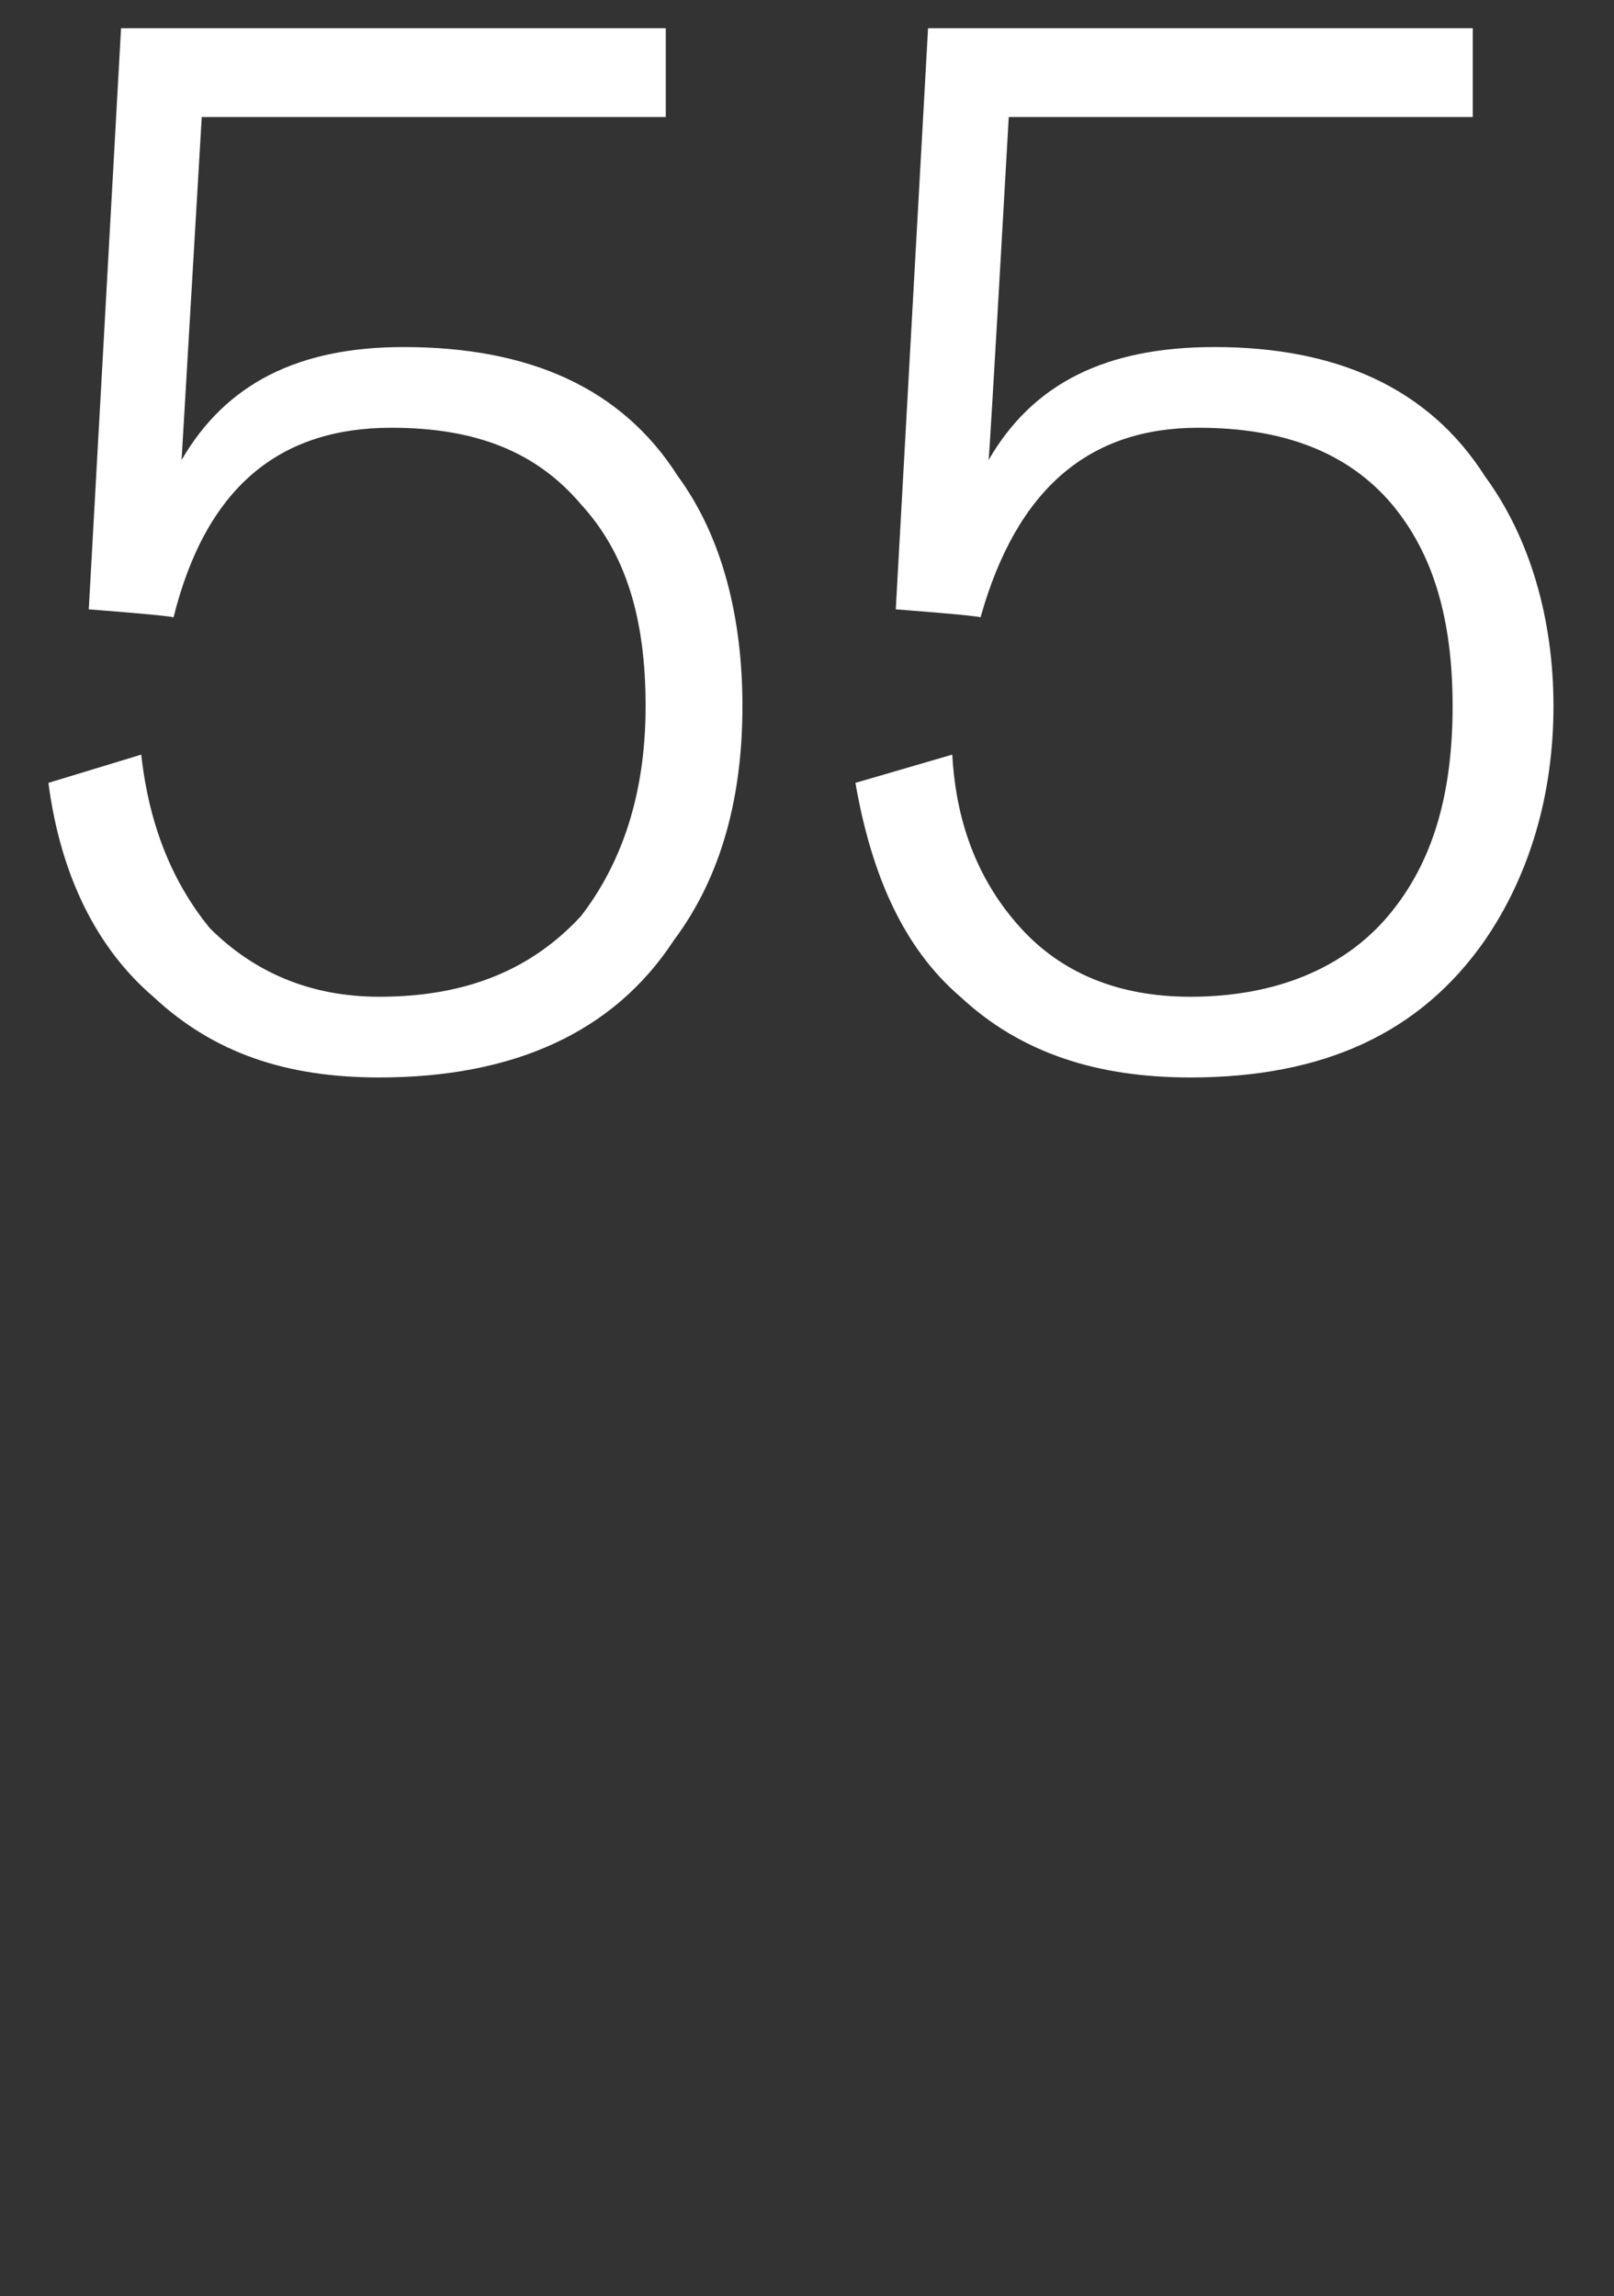 <svg xmlns="http://www.w3.org/2000/svg" version="1.1" width="40px" height="56.9px" viewBox="0 0 40 56.9"><rect x="0" y="0" width="40" height="56.9" fill="#333333" stroke="none"/><desc>55</desc><defs/><g id="Polygon70203"><path d="m16.8 11.8c1.1 1.5 1.6 3.5 1.6 5.7c0 2.2-.5 4.2-1.7 5.8c-1.5 2.3-4 3.4-7.3 3.4c-2.3 0-4.1-.6-5.6-2c-1.4-1.2-2.3-3-2.6-5.3c0 0 2.3-.7 2.3-.7c.2 1.8.8 3.2 1.7 4.3c1.1 1.1 2.5 1.7 4.2 1.7c2.2 0 3.8-.7 5-2c1-1.3 1.6-3 1.6-5.2c0-2.2-.5-3.8-1.6-5c-1.1-1.3-2.6-1.9-4.7-1.9c-2.8 0-4.6 1.5-5.4 4.7c-.01-.04-2.1-.2-2.1-.2l.8-14.4l13.5 0l0 2.2l-11.5 0c0 0-.5 8.51-.5 8.5c1.1-1.9 2.9-2.8 5.5-2.8c3.1 0 5.4 1 6.8 3.2c0 0 0 0 0 0zm20 0c1.1 1.5 1.7 3.5 1.7 5.7c0 2.2-.6 4.2-1.7 5.8c-1.6 2.3-4 3.4-7.3 3.4c-2.3 0-4.2-.6-5.7-2c-1.4-1.2-2.2-3-2.6-5.3c0 0 2.4-.7 2.4-.7c.1 1.8.7 3.2 1.7 4.3c1 1.1 2.4 1.7 4.2 1.7c2.1 0 3.8-.7 4.9-2c1.1-1.3 1.6-3 1.6-5.2c0-2.2-.5-3.8-1.5-5c-1.1-1.3-2.7-1.9-4.8-1.9c-2.7 0-4.5 1.5-5.4 4.7c.01-.04-2.1-.2-2.1-.2l.8-14.4l13.5 0l0 2.2l-11.5 0c0 0-.48 8.51-.5 8.5c1.1-1.9 2.9-2.8 5.6-2.8c3 0 5.3 1 6.7 3.2c0 0 0 0 0 0z" stroke="none" fill="#fff"/></g></svg>